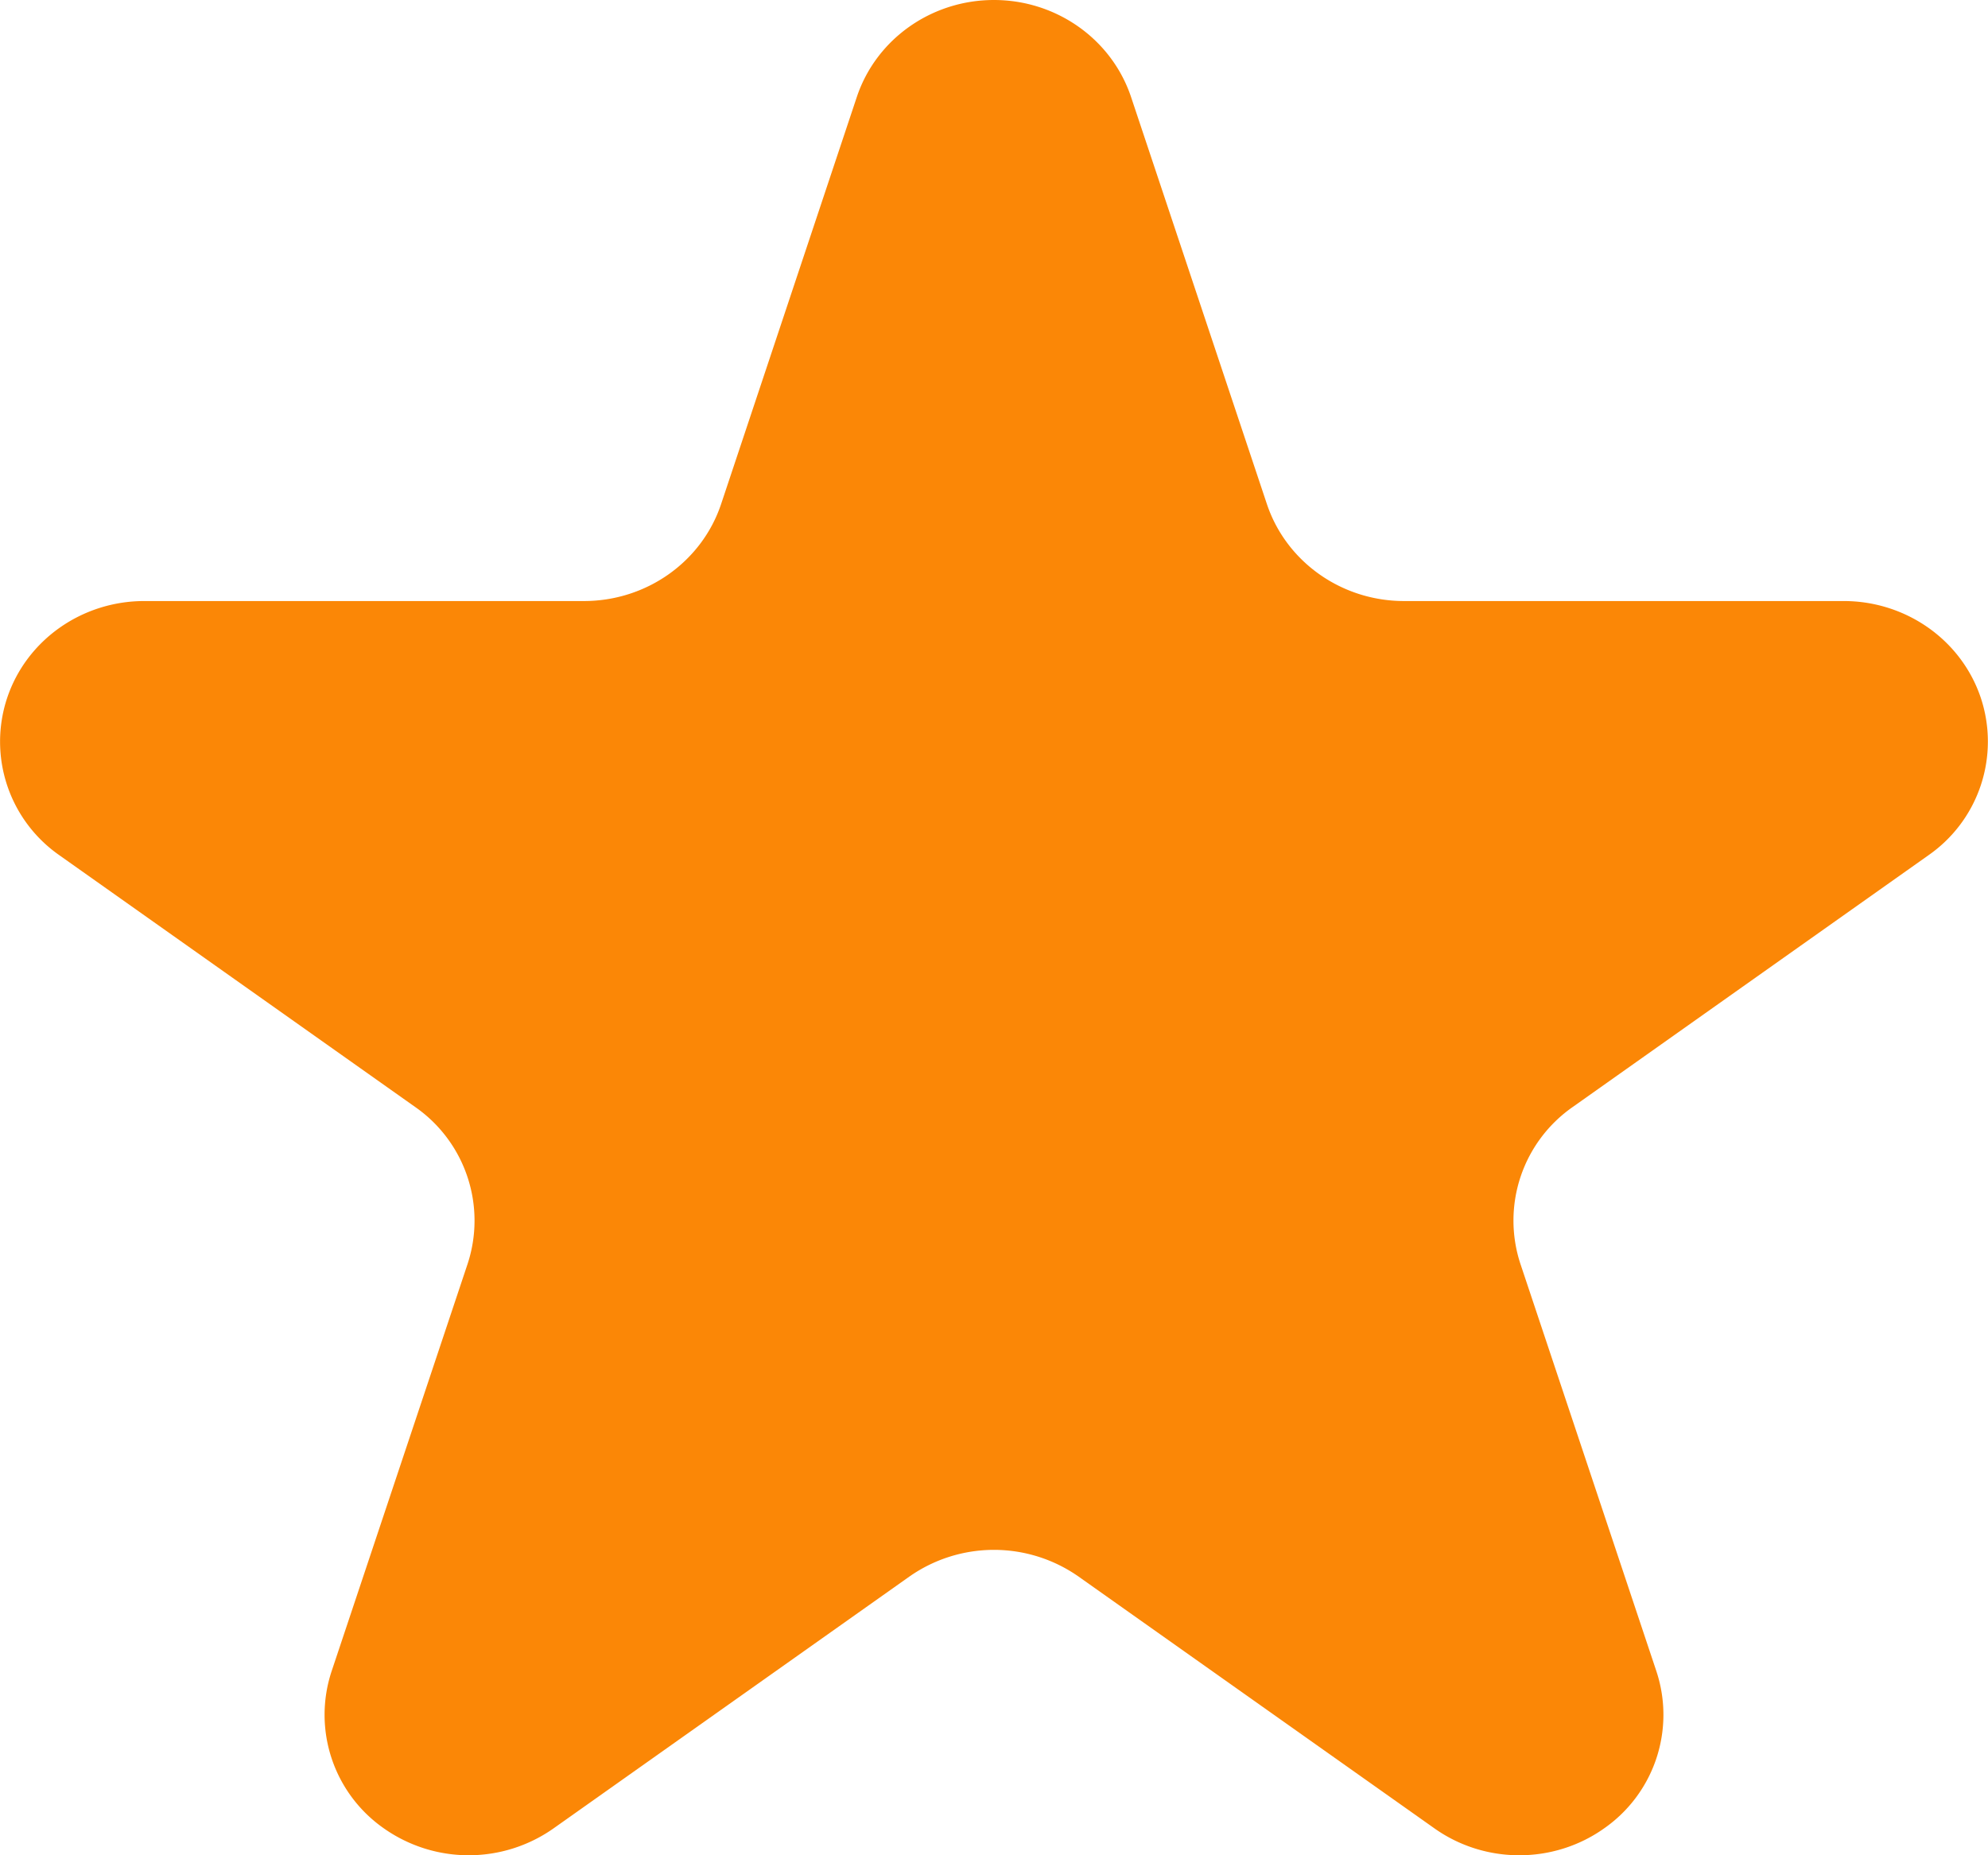 <svg width="30" height="28" viewBox="0 0 30 28" xmlns="http://www.w3.org/2000/svg">
    <path d="m17.066 1.457 2.052 6.15c.292.873 1.128 1.464 2.07 1.464h6.639c.942.002 1.776.593 2.066 1.466a2.09 2.09 0 0 1-.788 2.368l-5.369 3.8a2.09 2.09 0 0 0-.792 2.37l2.053 6.151a2.09 2.09 0 0 1-.791 2.369c-.762.54-1.794.54-2.557.001l-5.37-3.8a2.223 2.223 0 0 0-2.559 0l-5.369 3.8a2.223 2.223 0 0 1-2.557-.001 2.09 2.09 0 0 1-.791-2.369l2.053-6.15a2.09 2.09 0 0 0-.792-2.37l-5.37-3.8a2.09 2.09 0 0 1-.787-2.37c.29-.872 1.124-1.463 2.066-1.465h6.639c.942 0 1.778-.59 2.07-1.464l2.05-6.15C13.226.587 14.059 0 14.999 0c.939 0 1.772.587 2.067 1.457z" fill="#FB8706" fill-rule="nonzero"/>
</svg>
